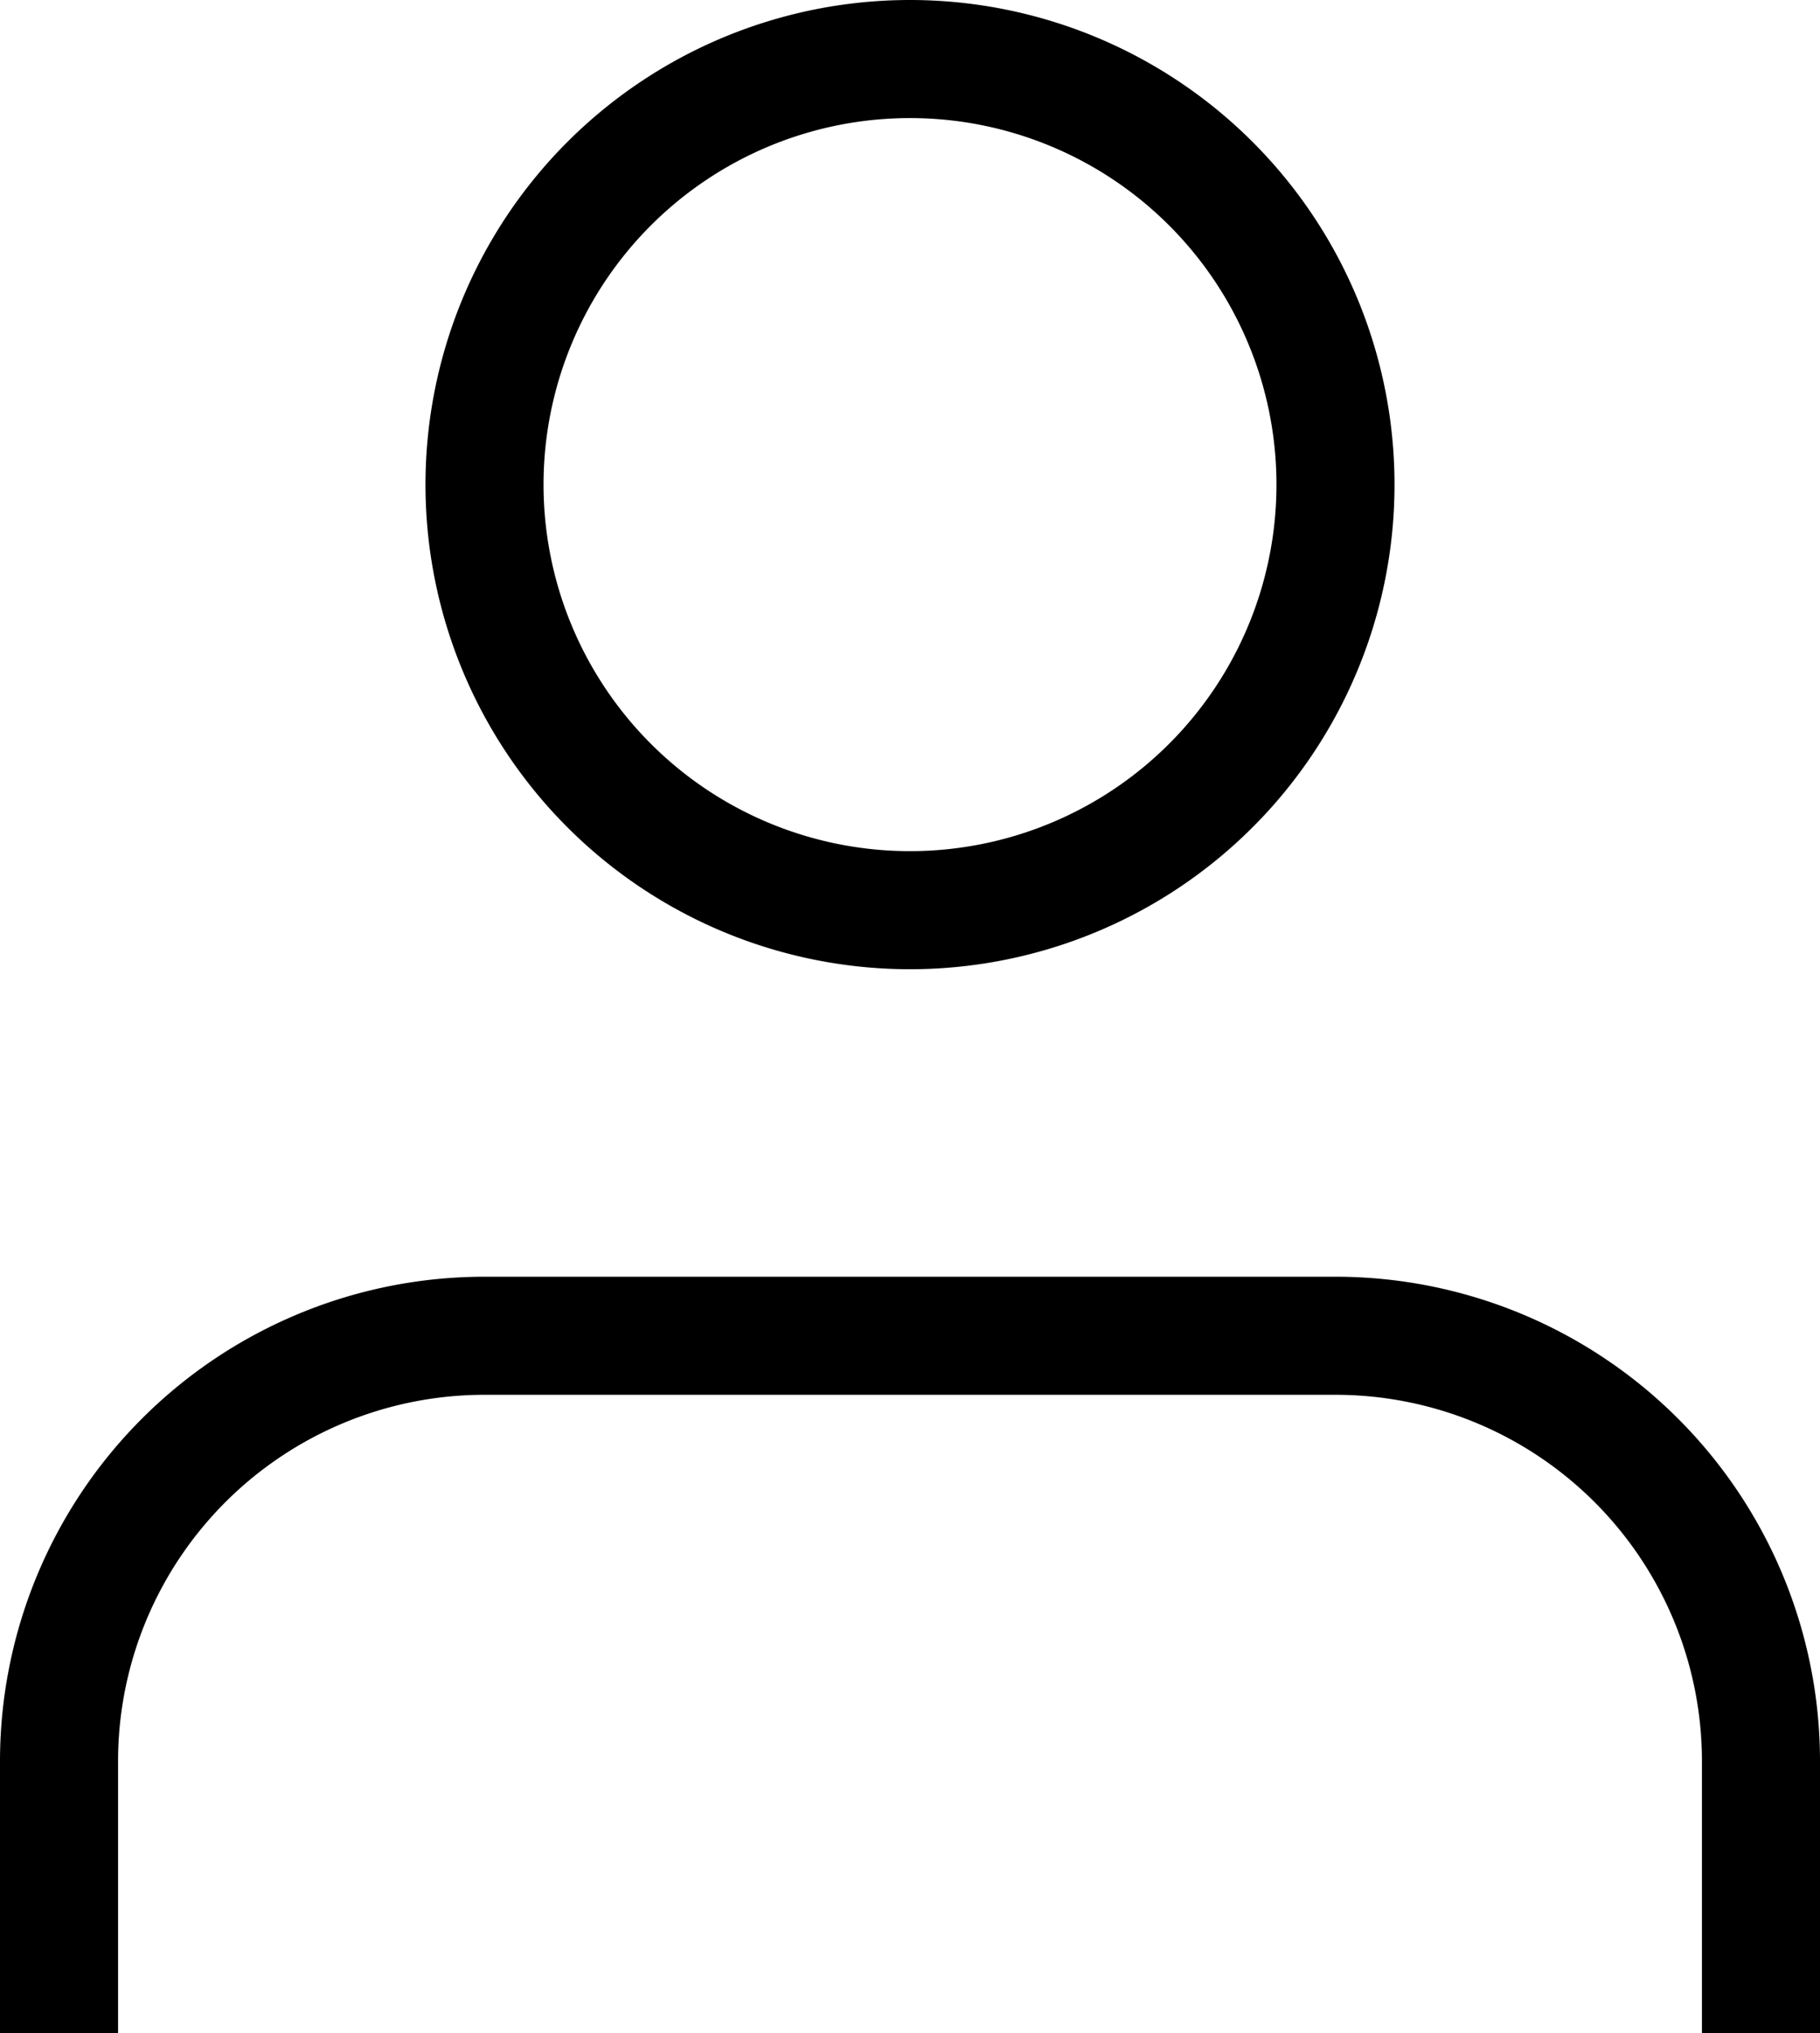 <svg xmlns="http://www.w3.org/2000/svg" width="18.5" height="20.663" viewBox="0 0 18.5 20.663">
  <g id="Group_18402" data-name="Group 18402" transform="translate(-1305.4 -32.4)">
    <path id="Path_2606" data-name="Path 2606" d="M23.3,28.987V26.825A4.325,4.325,0,0,0,18.975,22.5h-8.65A4.325,4.325,0,0,0,6,26.825v2.162" transform="translate(1300 23.475)" fill="none" stroke="#000" stroke-linecap="square" stroke-linejoin="round" stroke-width="1.2"/>
    <path id="Path_2607" data-name="Path 2607" d="M20.65,8.825A4.325,4.325,0,1,1,16.325,4.5,4.325,4.325,0,0,1,20.65,8.825Z" transform="translate(1298.325 28.5)" fill="none" stroke="#000" stroke-linecap="square" stroke-linejoin="round" stroke-width="1.2"/>
  </g>
</svg>
